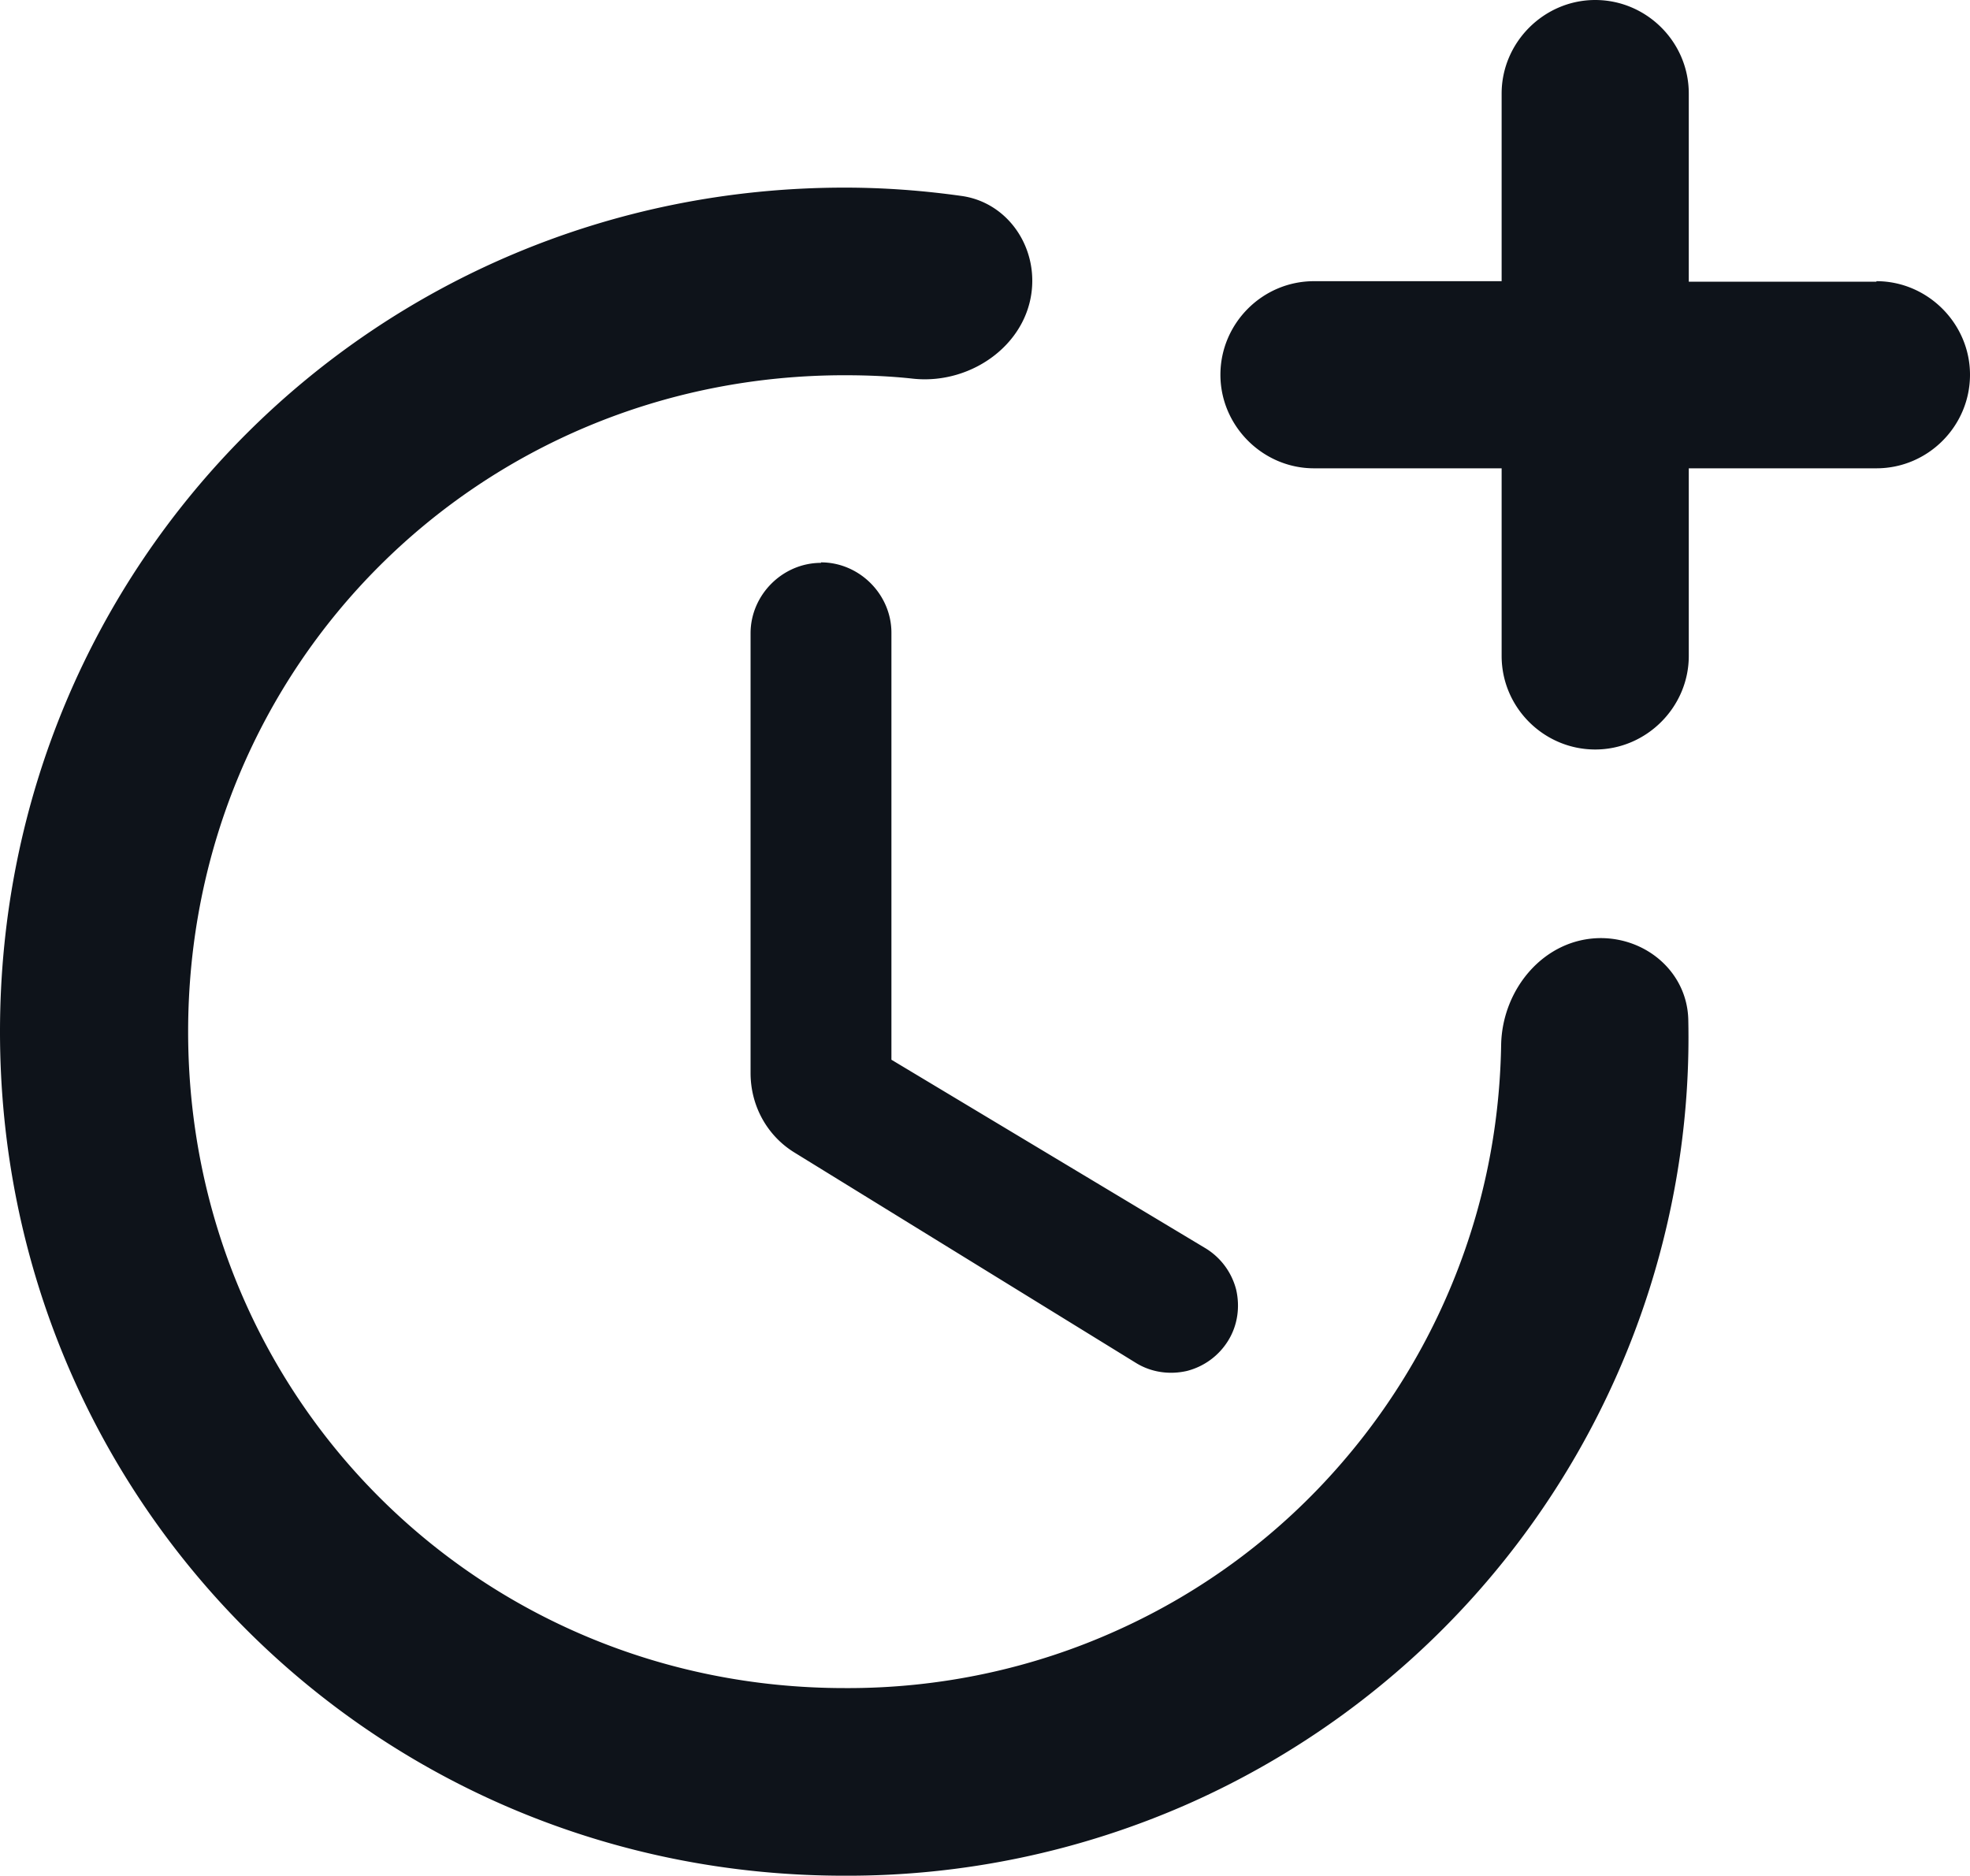 <svg xmlns="http://www.w3.org/2000/svg" data-name="Слой 2" viewBox="0 0 40 38.1"><path d="M16.67 11.43c-.78 0-1.43.65-1.43 1.43v8.93c0 .67.34 1.28.9 1.62l6.93 4.27c.31.19.68.24 1.03.16.35-.09.65-.31.84-.62s.24-.68.16-1.03c-.09-.35-.31-.65-.62-.84l-6.38-3.83v-8.67c0-.78-.65-1.43-1.43-1.43Zm15.84 7.62c-1.15 0-2.01 1.03-2.03 2.17-.02 1.18-.19 2.35-.52 3.49a13.3 13.3 0 0 1-2.71 4.99c-1.25 1.45-2.8 2.61-4.55 3.4-1.74.79-3.64 1.19-5.55 1.18-7.43 0-13.33-5.9-13.33-13.33S9.72 7.62 17.15 7.62c.47 0 .94.02 1.39.07 1.22.13 2.42-.76 2.42-1.99 0-.85-.59-1.6-1.43-1.72-.78-.11-1.57-.17-2.38-.17C7.62 3.81 0 11.43 0 20.95s7.62 17.14 17.14 17.14c2.41.01 4.8-.49 7.01-1.47a17.082 17.082 0 0 0 9.34-10.44c.56-1.77.83-3.62.79-5.47-.02-.95-.83-1.66-1.78-1.66ZM38.1 5.72h-3.81V1.9c0-1.05-.86-1.9-1.9-1.9s-1.9.86-1.9 1.9v3.81h-3.81c-1.05 0-1.9.86-1.9 1.9s.86 1.9 1.9 1.9h3.81v3.81c0 1.05.86 1.9 1.9 1.9s1.9-.86 1.9-1.9V9.51h3.81c1.05 0 1.9-.86 1.9-1.9s-.86-1.9-1.9-1.9Z" data-name="Слой 1" style="fill:#0e131a"/></svg>